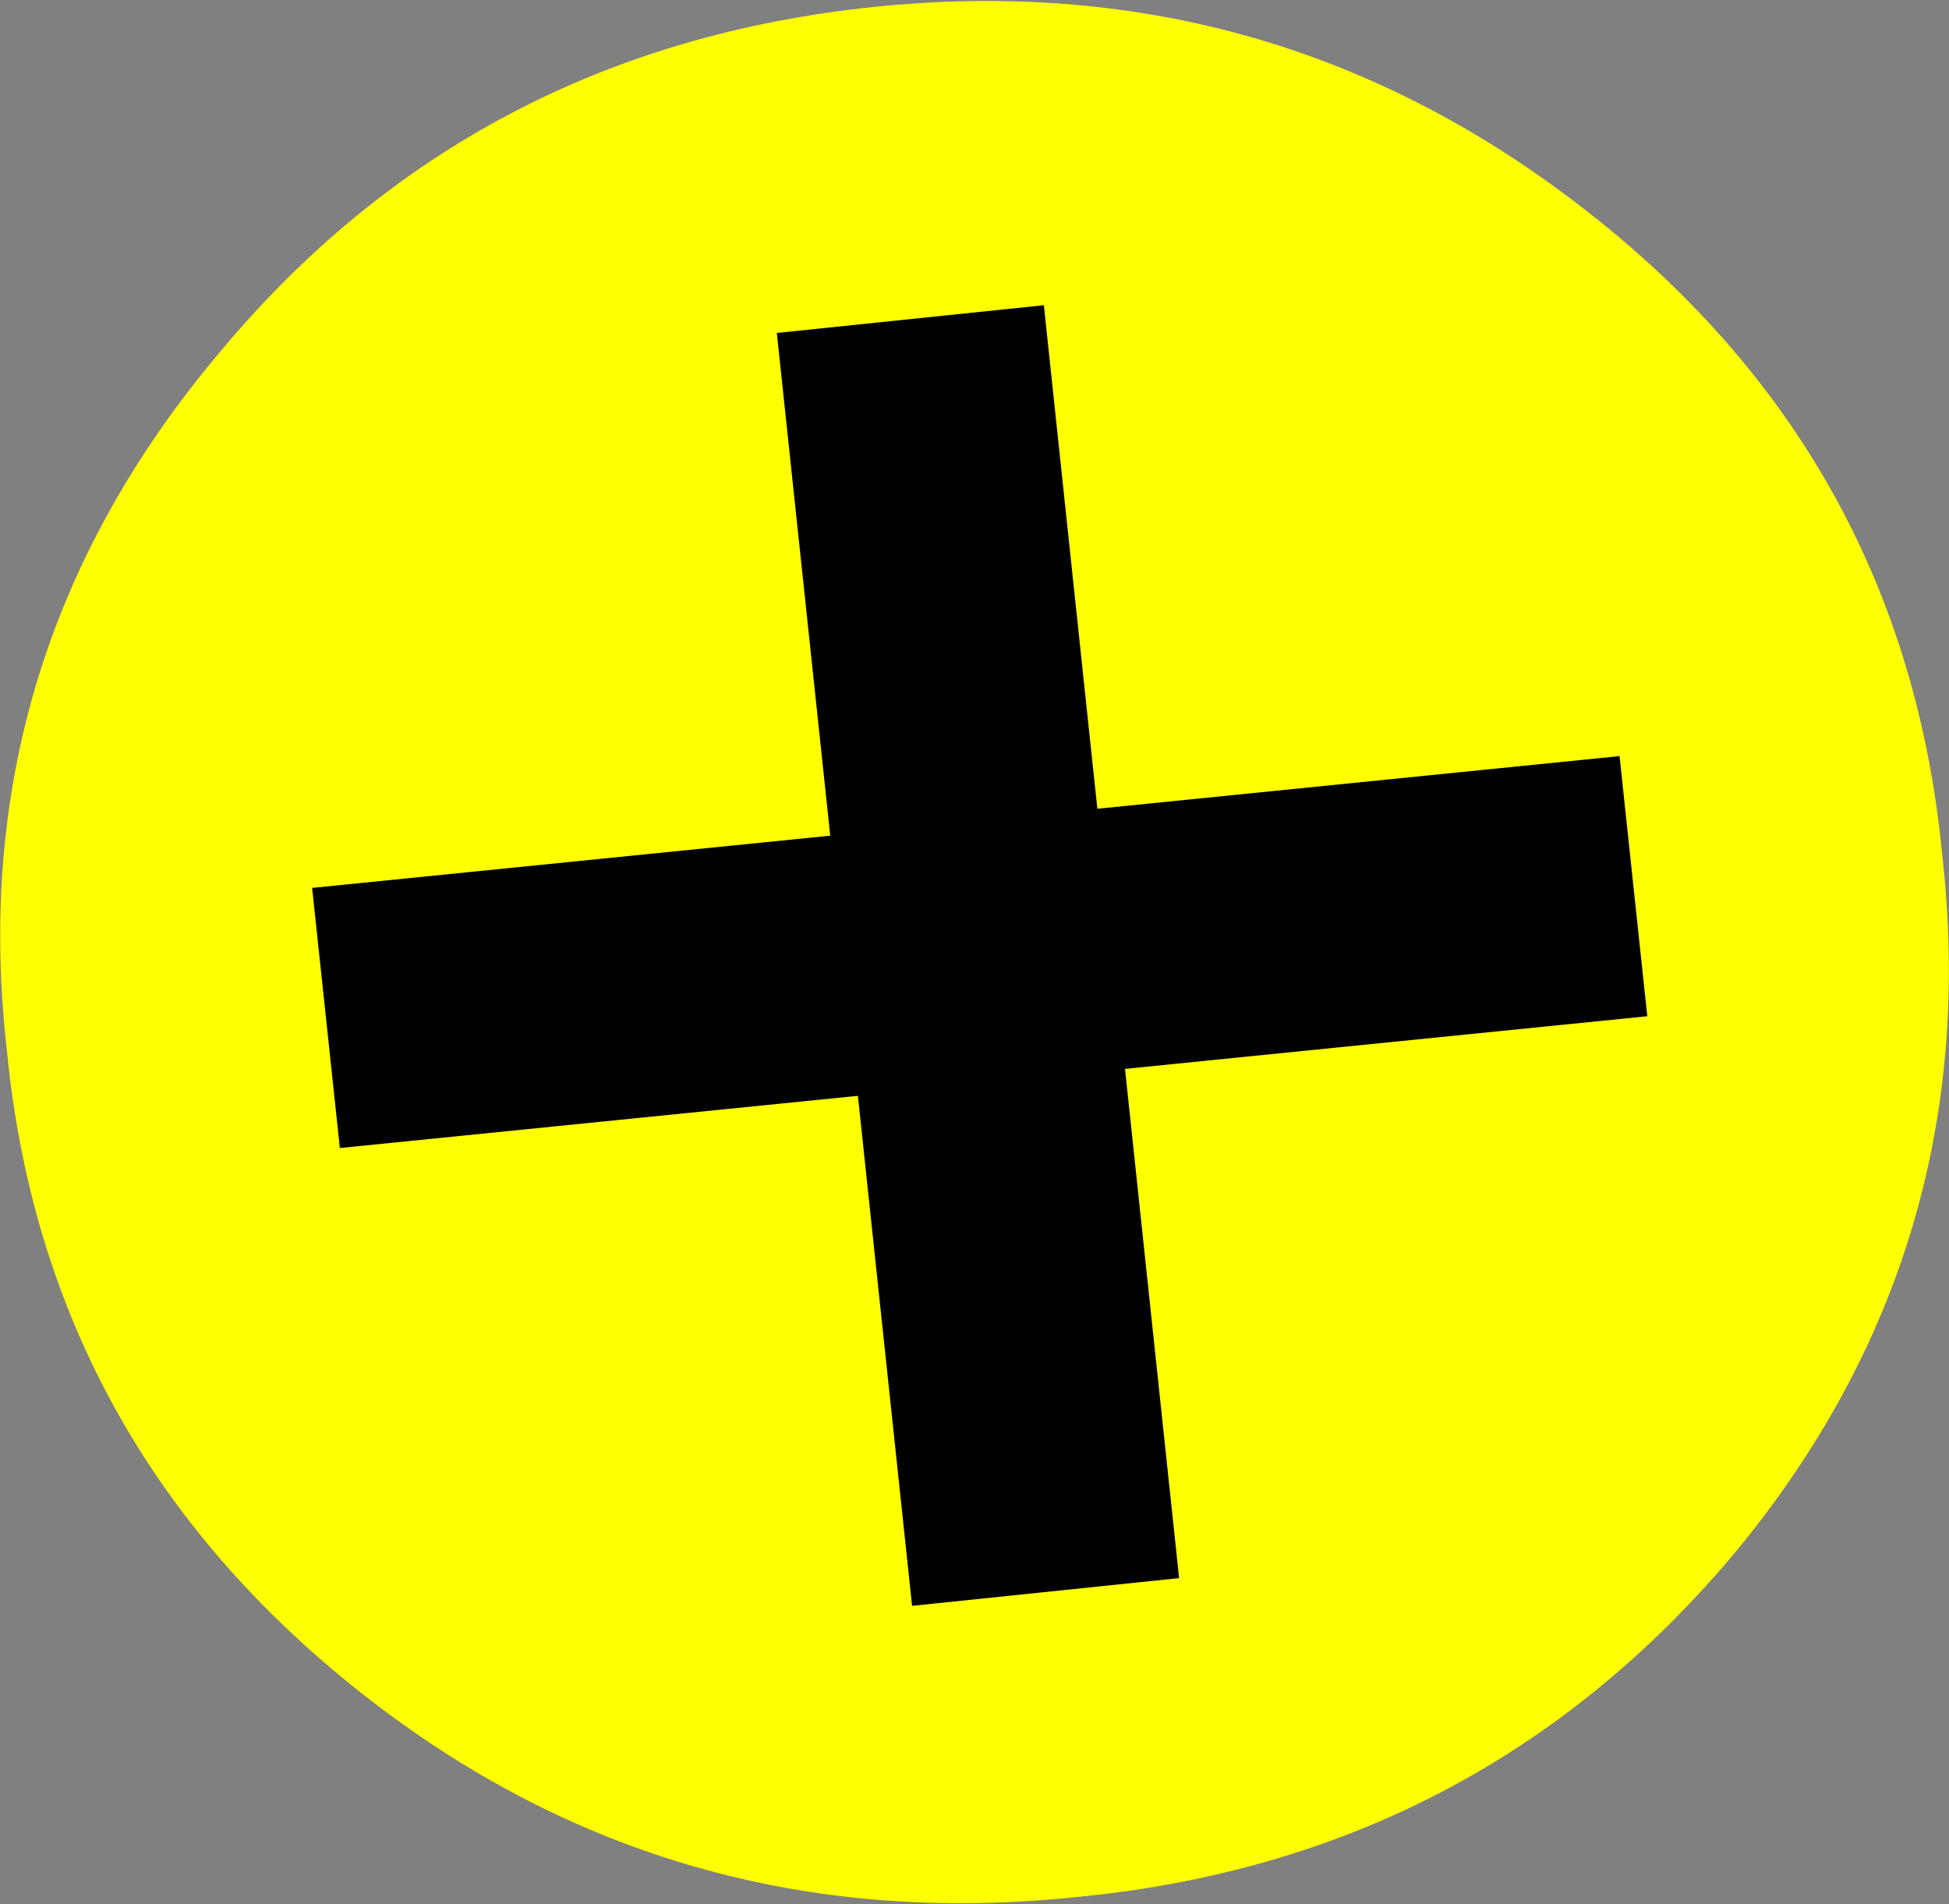 <?xml version="1.0" encoding="UTF-8" standalone="no"?>
<svg xmlns:xlink="http://www.w3.org/1999/xlink" height="27.45px" width="28.1px" xmlns="http://www.w3.org/2000/svg">
  <rect width="100%" height="100%" fill="#808080" stroke="none"/>
  <g transform="matrix(1.0, 0.0, 0.0, 1.0, 1.6, 1.25)">
    <path d="M11.0 -1.15 Q16.8 -1.75 21.35 1.85 25.85 5.4 26.4 11.05 27.05 16.75 23.4 21.15 19.7 25.55 13.9 26.1 8.1 26.7 3.6 23.15 -0.95 19.55 -1.5 13.9 -2.15 8.25 1.55 3.85 5.2 -0.55 11.0 -1.15" fill="#ffff00" fill-rule="evenodd" stroke="none"/>
    <path d="M13.45 3.15 L15.4 21.5 11.55 21.9 9.6 3.55 13.45 3.15" fill="#000000" fill-rule="evenodd" stroke="none"/>
    <path d="M2.9 11.55 L21.75 9.65 22.15 13.4 3.3 15.3 2.9 11.55" fill="#000000" fill-rule="evenodd" stroke="none"/>
  </g>
</svg>
